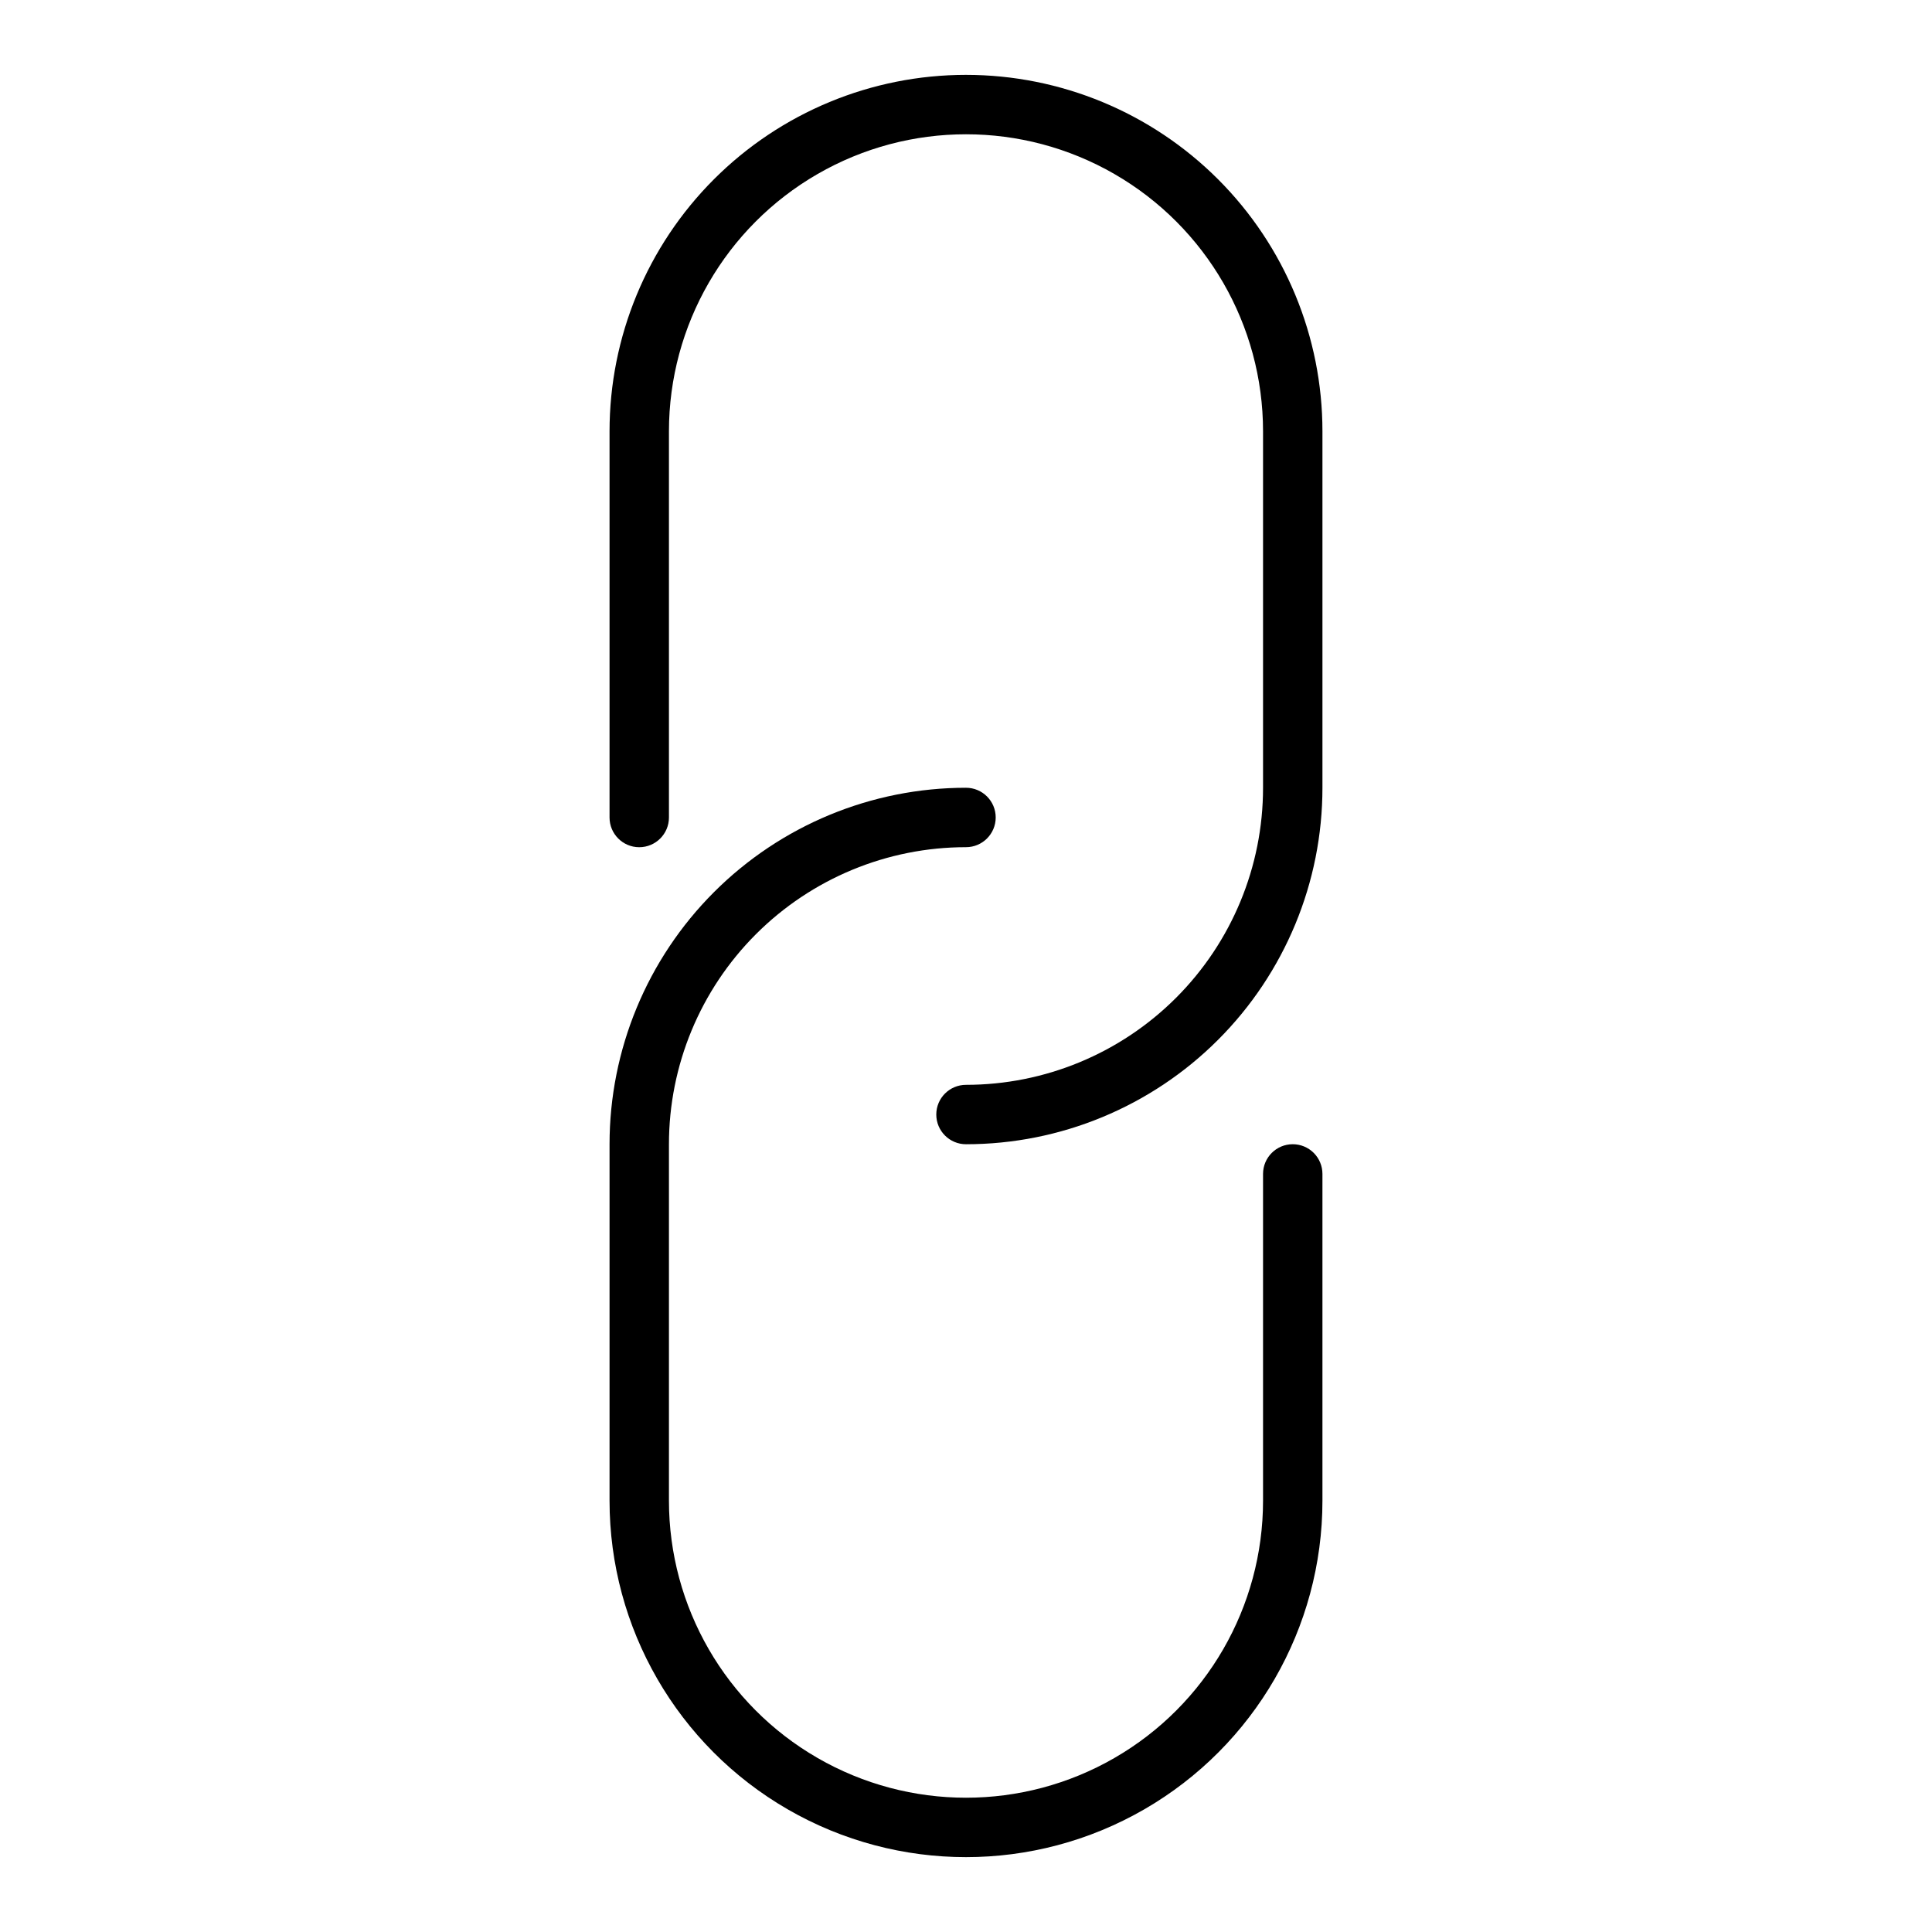 <?xml version="1.0" encoding="UTF-8"?>
<!-- Uploaded to: SVG Repo, www.svgrepo.com, Generator: SVG Repo Mixer Tools -->
<svg fill="#000000" width="800px" height="800px" version="1.1" viewBox="144 144 512 512" xmlns="http://www.w3.org/2000/svg">
 <g>
  <path d="m400 163.84c-25.055 0-49.082 9.953-66.797 27.668-17.715 17.719-27.668 41.746-27.668 66.797v102.34c0 4.348 3.523 7.875 7.871 7.875s7.871-3.527 7.871-7.875v-102.34c0-28.121 15.004-54.109 39.359-68.172 24.359-14.062 54.367-14.062 78.723 0s39.359 40.051 39.359 68.172v94.465c0 20.879-8.293 40.902-23.055 55.664-14.766 14.762-34.789 23.059-55.664 23.059-4.348 0-7.875 3.523-7.875 7.871s3.527 7.871 7.875 7.871c25.051 0 49.078-9.953 66.793-27.668 17.719-17.715 27.668-41.742 27.668-66.797v-94.465c0-25.051-9.949-49.078-27.668-66.797-17.715-17.715-41.742-27.668-66.793-27.668z"/>
  <path d="m486.59 447.23c-4.348 0-7.871 3.523-7.871 7.871v86.594c0 28.125-15.004 54.113-39.359 68.172-24.355 14.062-54.363 14.062-78.723 0-24.355-14.059-39.359-40.047-39.359-68.172v-94.465c0-20.879 8.293-40.902 23.059-55.664 14.762-14.762 34.785-23.055 55.664-23.055 4.348 0 7.871-3.527 7.871-7.875 0-4.348-3.523-7.871-7.871-7.871-25.055 0-49.082 9.953-66.797 27.668s-27.668 41.742-27.668 66.797v94.465c0 33.75 18.004 64.934 47.23 81.809s65.238 16.875 94.465 0c29.227-16.875 47.23-48.059 47.23-81.809v-86.594c0-2.086-0.828-4.09-2.305-5.566-1.477-1.477-3.477-2.305-5.566-2.305z"/>
 </g>
</svg>